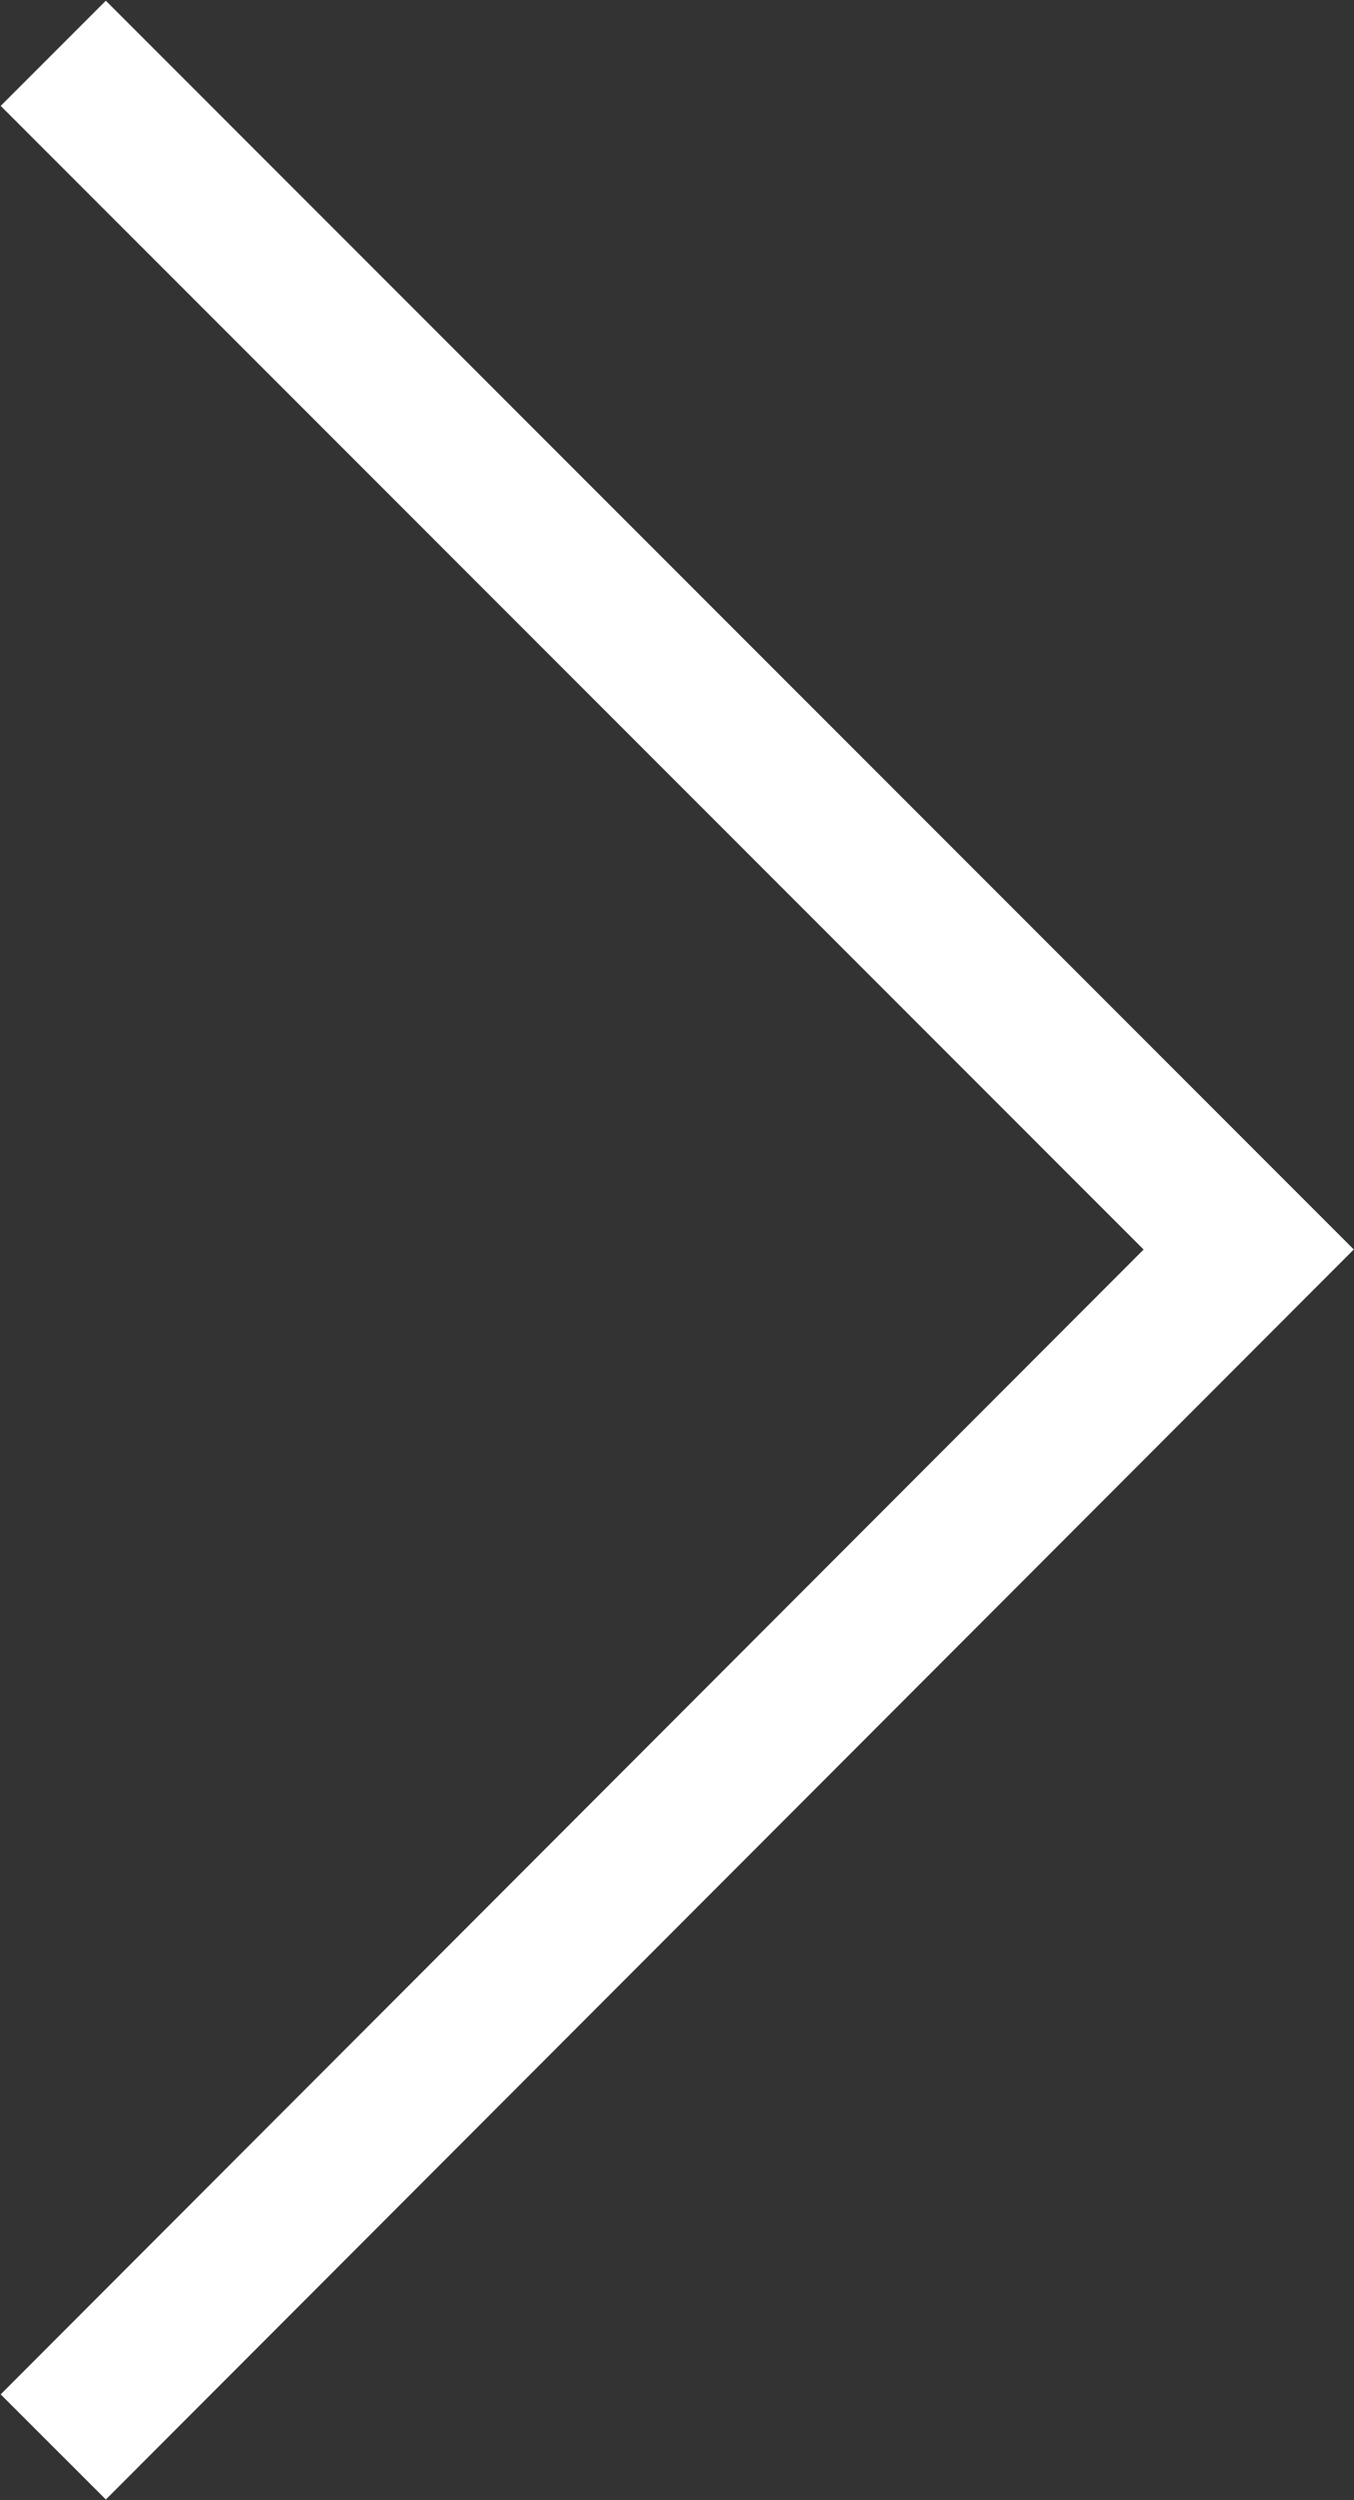 <svg xmlns="http://www.w3.org/2000/svg" viewBox="0 0 10.93 20.17"><rect x="0" y="0" width="10.93" height="20.17" fill="#333333" stroke="none"/><defs><style>.cls-1{fill:none;stroke:#fff;stroke-miterlimit:10;stroke-width:1.2px;}</style></defs><title>Asset 3</title><g id="Layer_2" data-name="Layer 2"><g id="Designs"><polyline class="cls-1" points="0.43 19.74 10.08 10.08 0.43 0.43"/></g></g></svg>